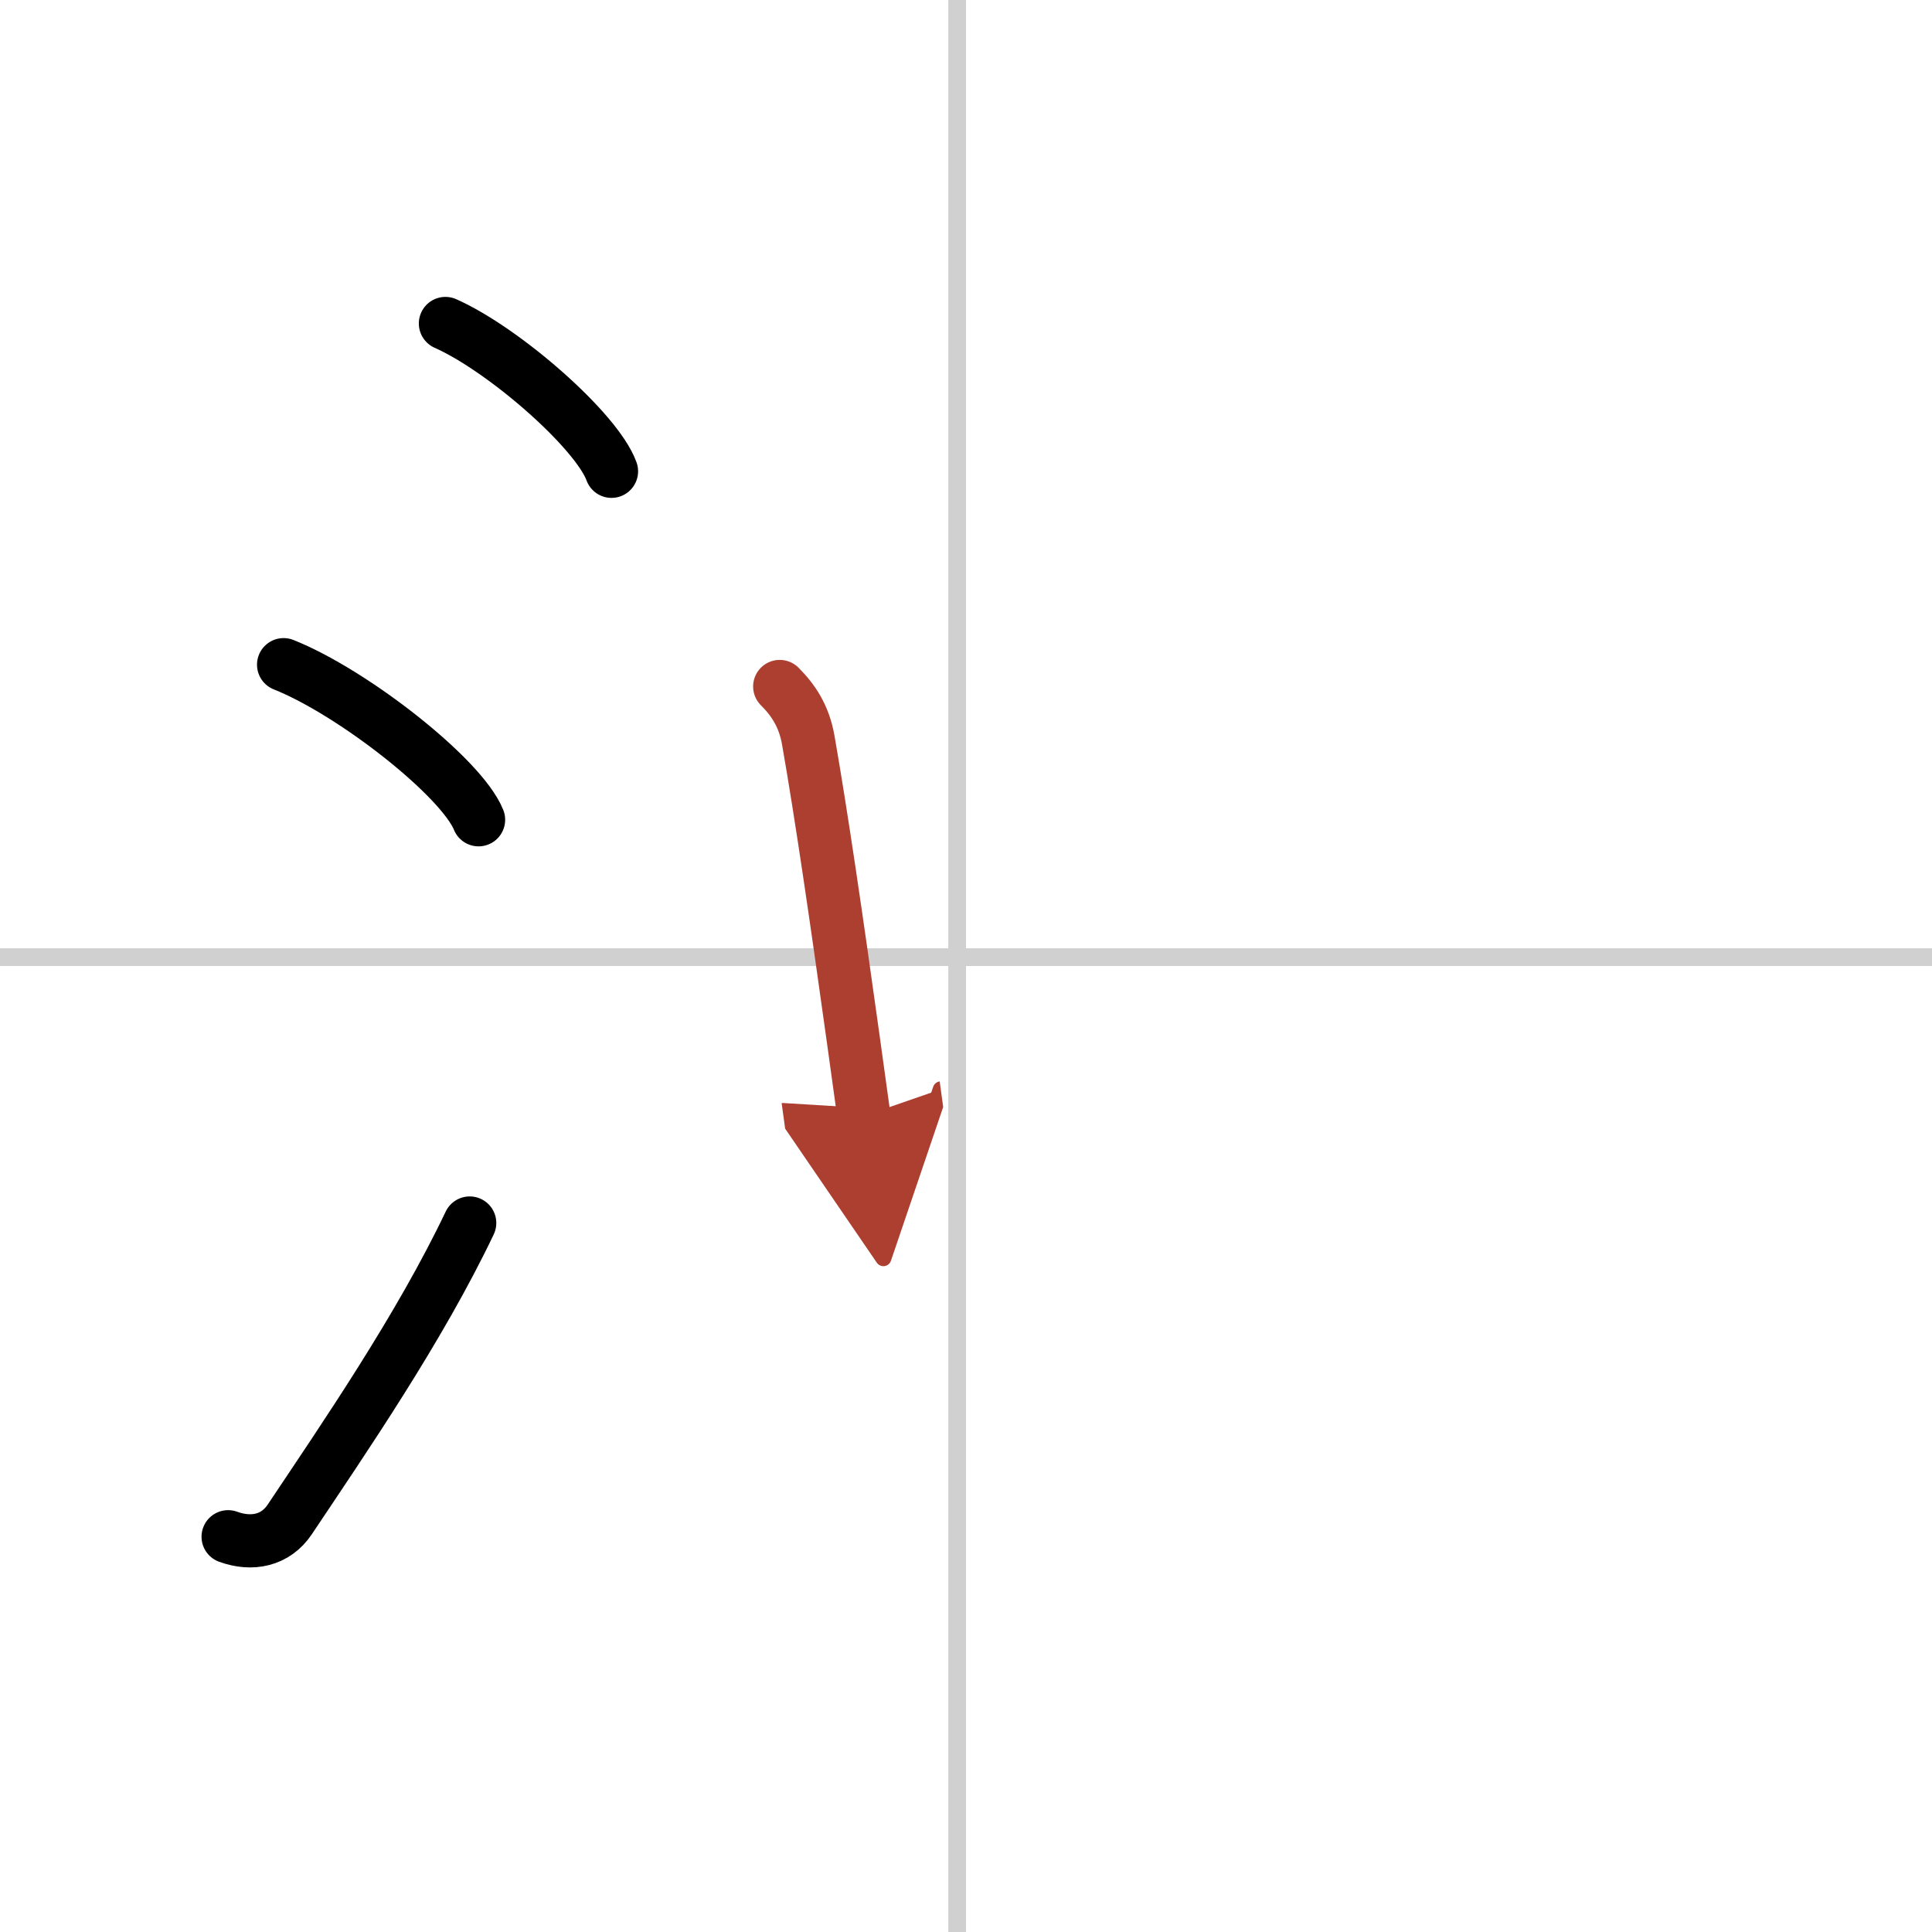 <svg width="400" height="400" viewBox="0 0 109 109" xmlns="http://www.w3.org/2000/svg"><defs><marker id="a" markerWidth="4" orient="auto" refX="1" refY="5" viewBox="0 0 10 10"><polyline points="0 0 10 5 0 10 1 5" fill="#ad3f31" stroke="#ad3f31"/></marker></defs><g fill="none" stroke="#000" stroke-linecap="round" stroke-linejoin="round" stroke-width="3"><rect width="100%" height="100%" fill="#fff" stroke="#fff"/><line x1="54" x2="54" y2="109" stroke="#d0d0d0" stroke-width="1"/><line x2="109" y1="54" y2="54" stroke="#d0d0d0" stroke-width="1"/><path d="m25.13 18.25c3.31 1.47 8.54 6.05 9.37 8.34"/><path d="m16 37.5c3.88 1.54 10.03 6.35 11 8.75"/><path d="m12.87 86.7c1.34 0.49 2.68 0.22 3.48-0.98 3.1-4.64 7.33-10.8 10.15-16.72"/><path d="m43.99 38.73c0.76 0.76 1.37 1.66 1.61 3.02 0.74 4.23 1.59 10.05 2.55 16.95 0.19 1.38 0.39 2.8 0.59 4.26" marker-end="url(#a)" stroke="#ad3f31"/></g></svg>

